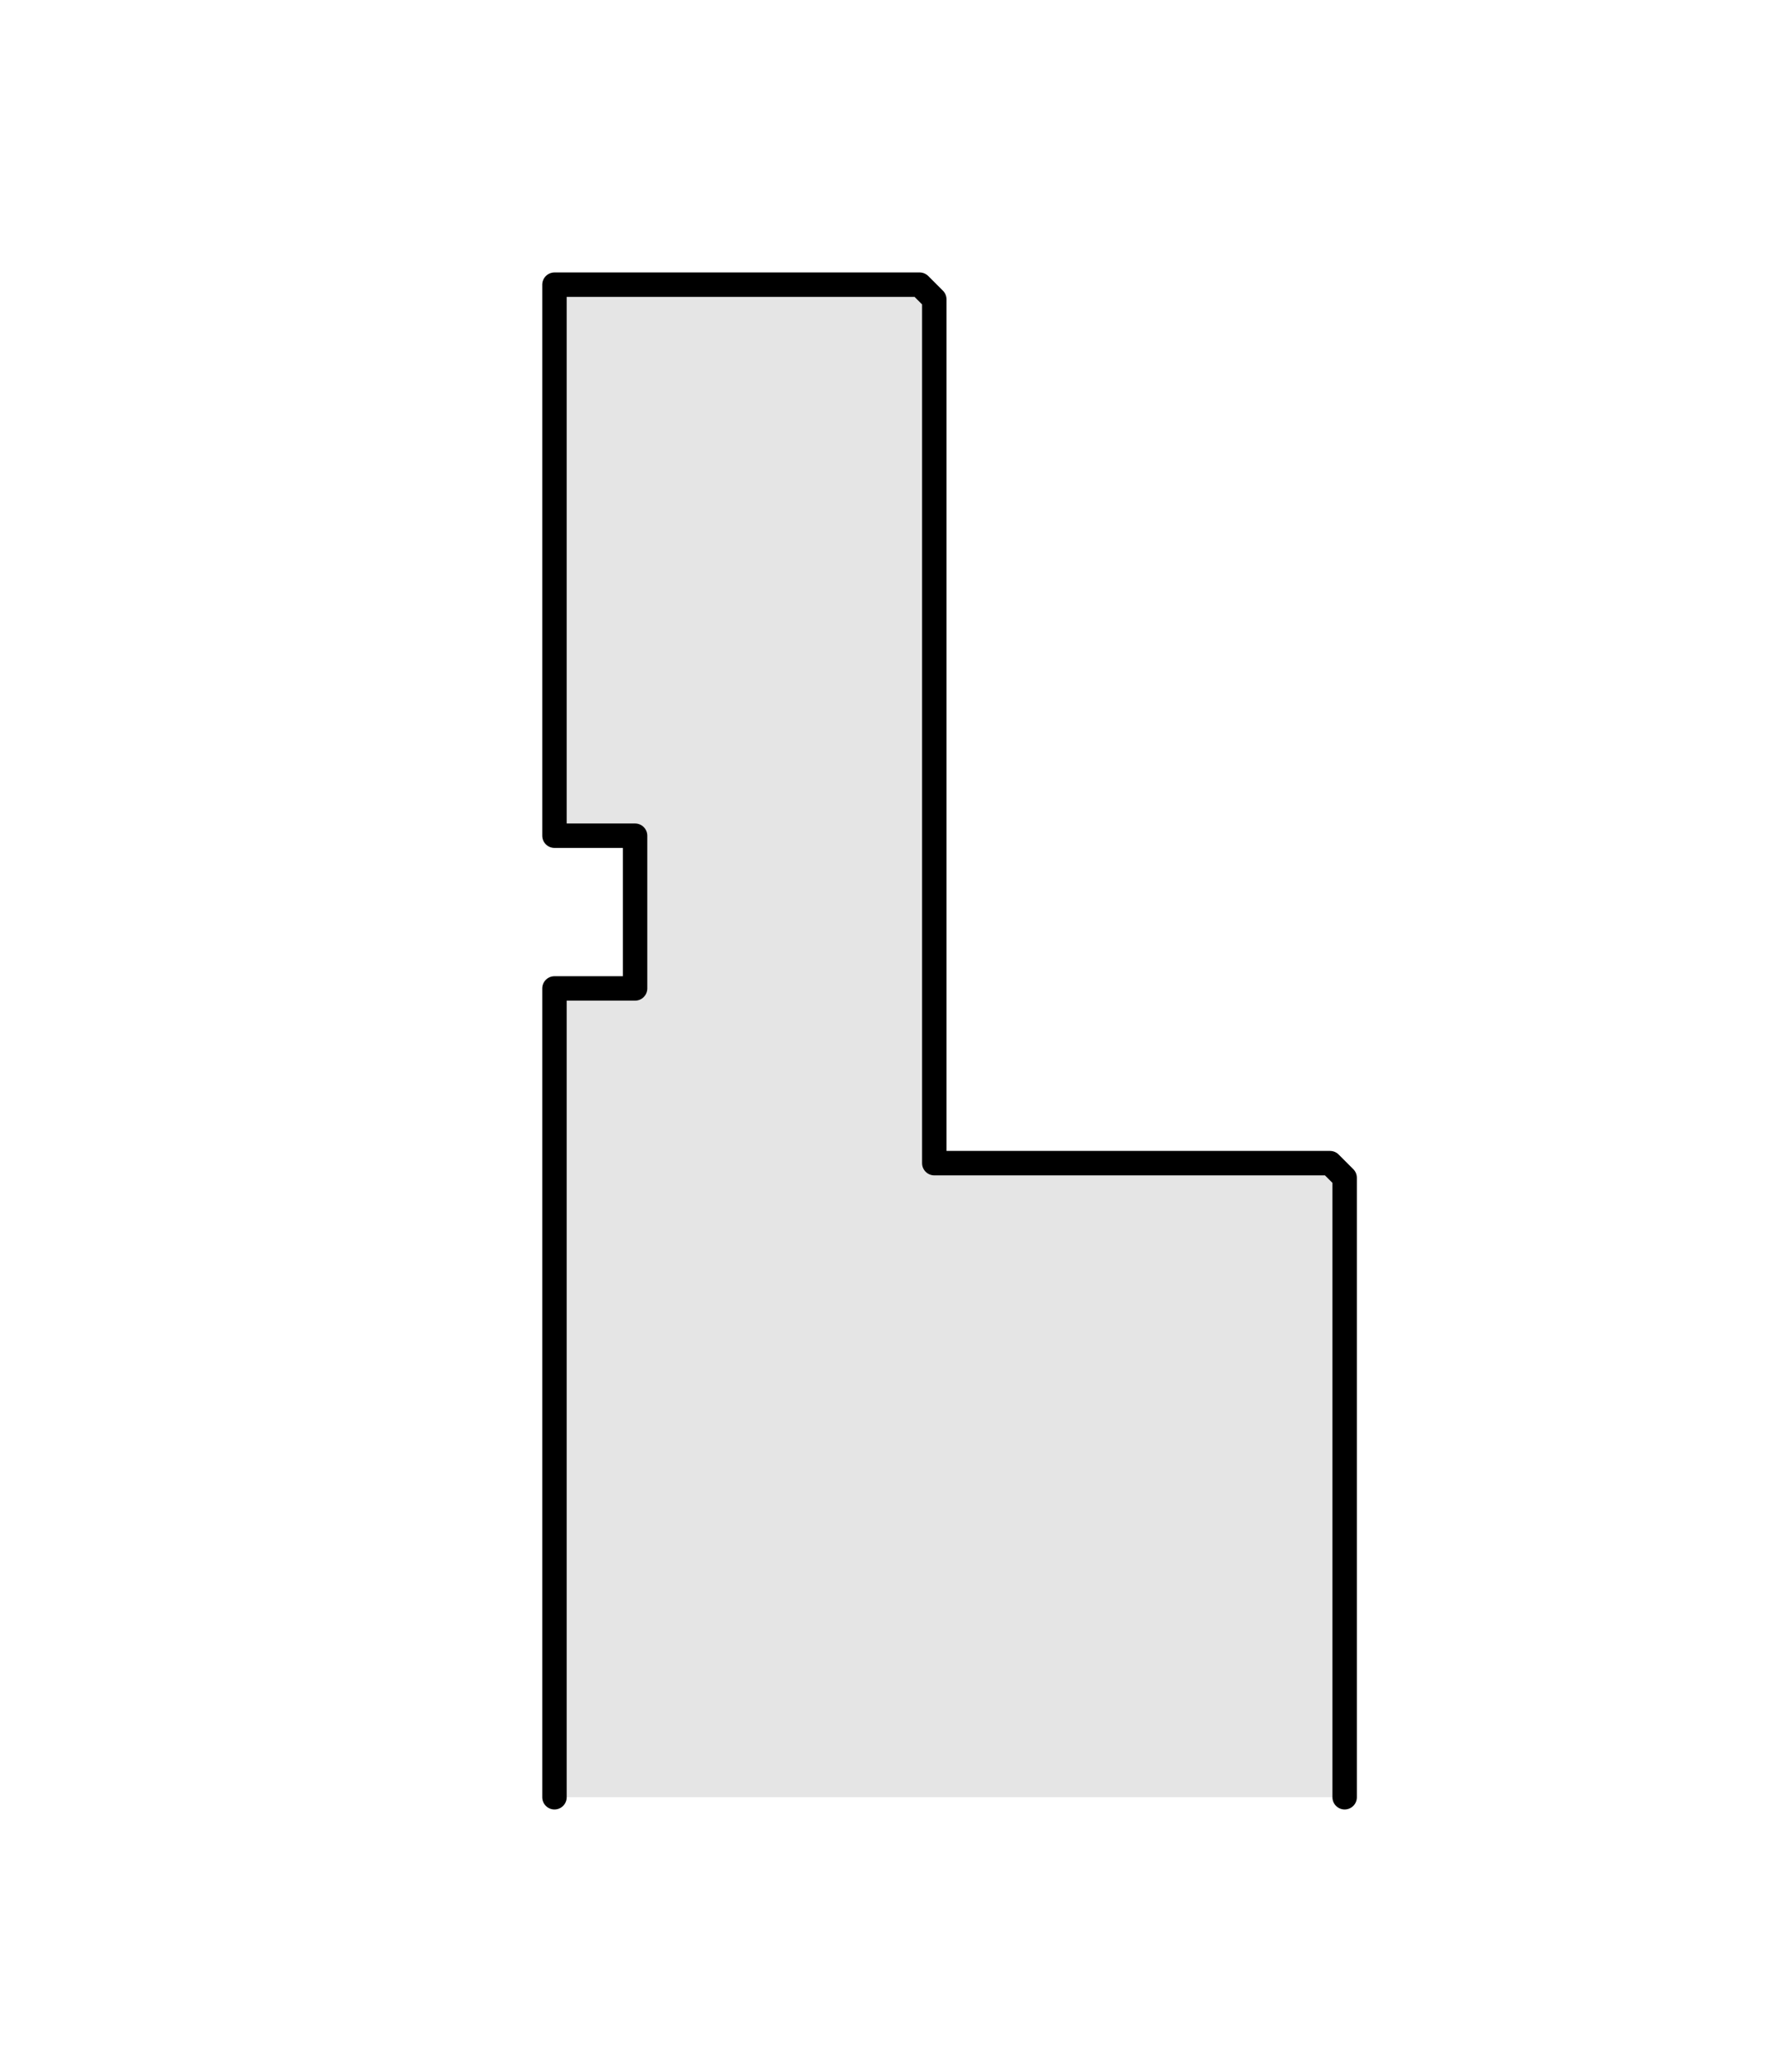 <?xml version="1.0" encoding="utf-8"?>
<!-- Generator: Adobe Illustrator 27.0.0, SVG Export Plug-In . SVG Version: 6.00 Build 0)  -->
<svg version="1.1" id="レイヤー_1" xmlns="http://www.w3.org/2000/svg" xmlns:xlink="http://www.w3.org/1999/xlink" x="0px"
	 y="0px" viewBox="0 0 144.6 169.6" style="enable-background:new 0 0 144.6 169.6;" xml:space="preserve">
<style type="text/css">
	.st0{fill:#E5E5E5;stroke:#000000;stroke-width:2;stroke-linecap:round;stroke-linejoin:round;}
</style>
<polyline class="st0" points="110.1,147.1 110.1,96.4 108.9,95.2 76.5,95.2 76.5,24.5 75.3,23.3 45.4,23.3 45.4,68.4 52,68.4 
	52,80.9 45.4,80.9 45.4,147.1 "/>
</svg>
